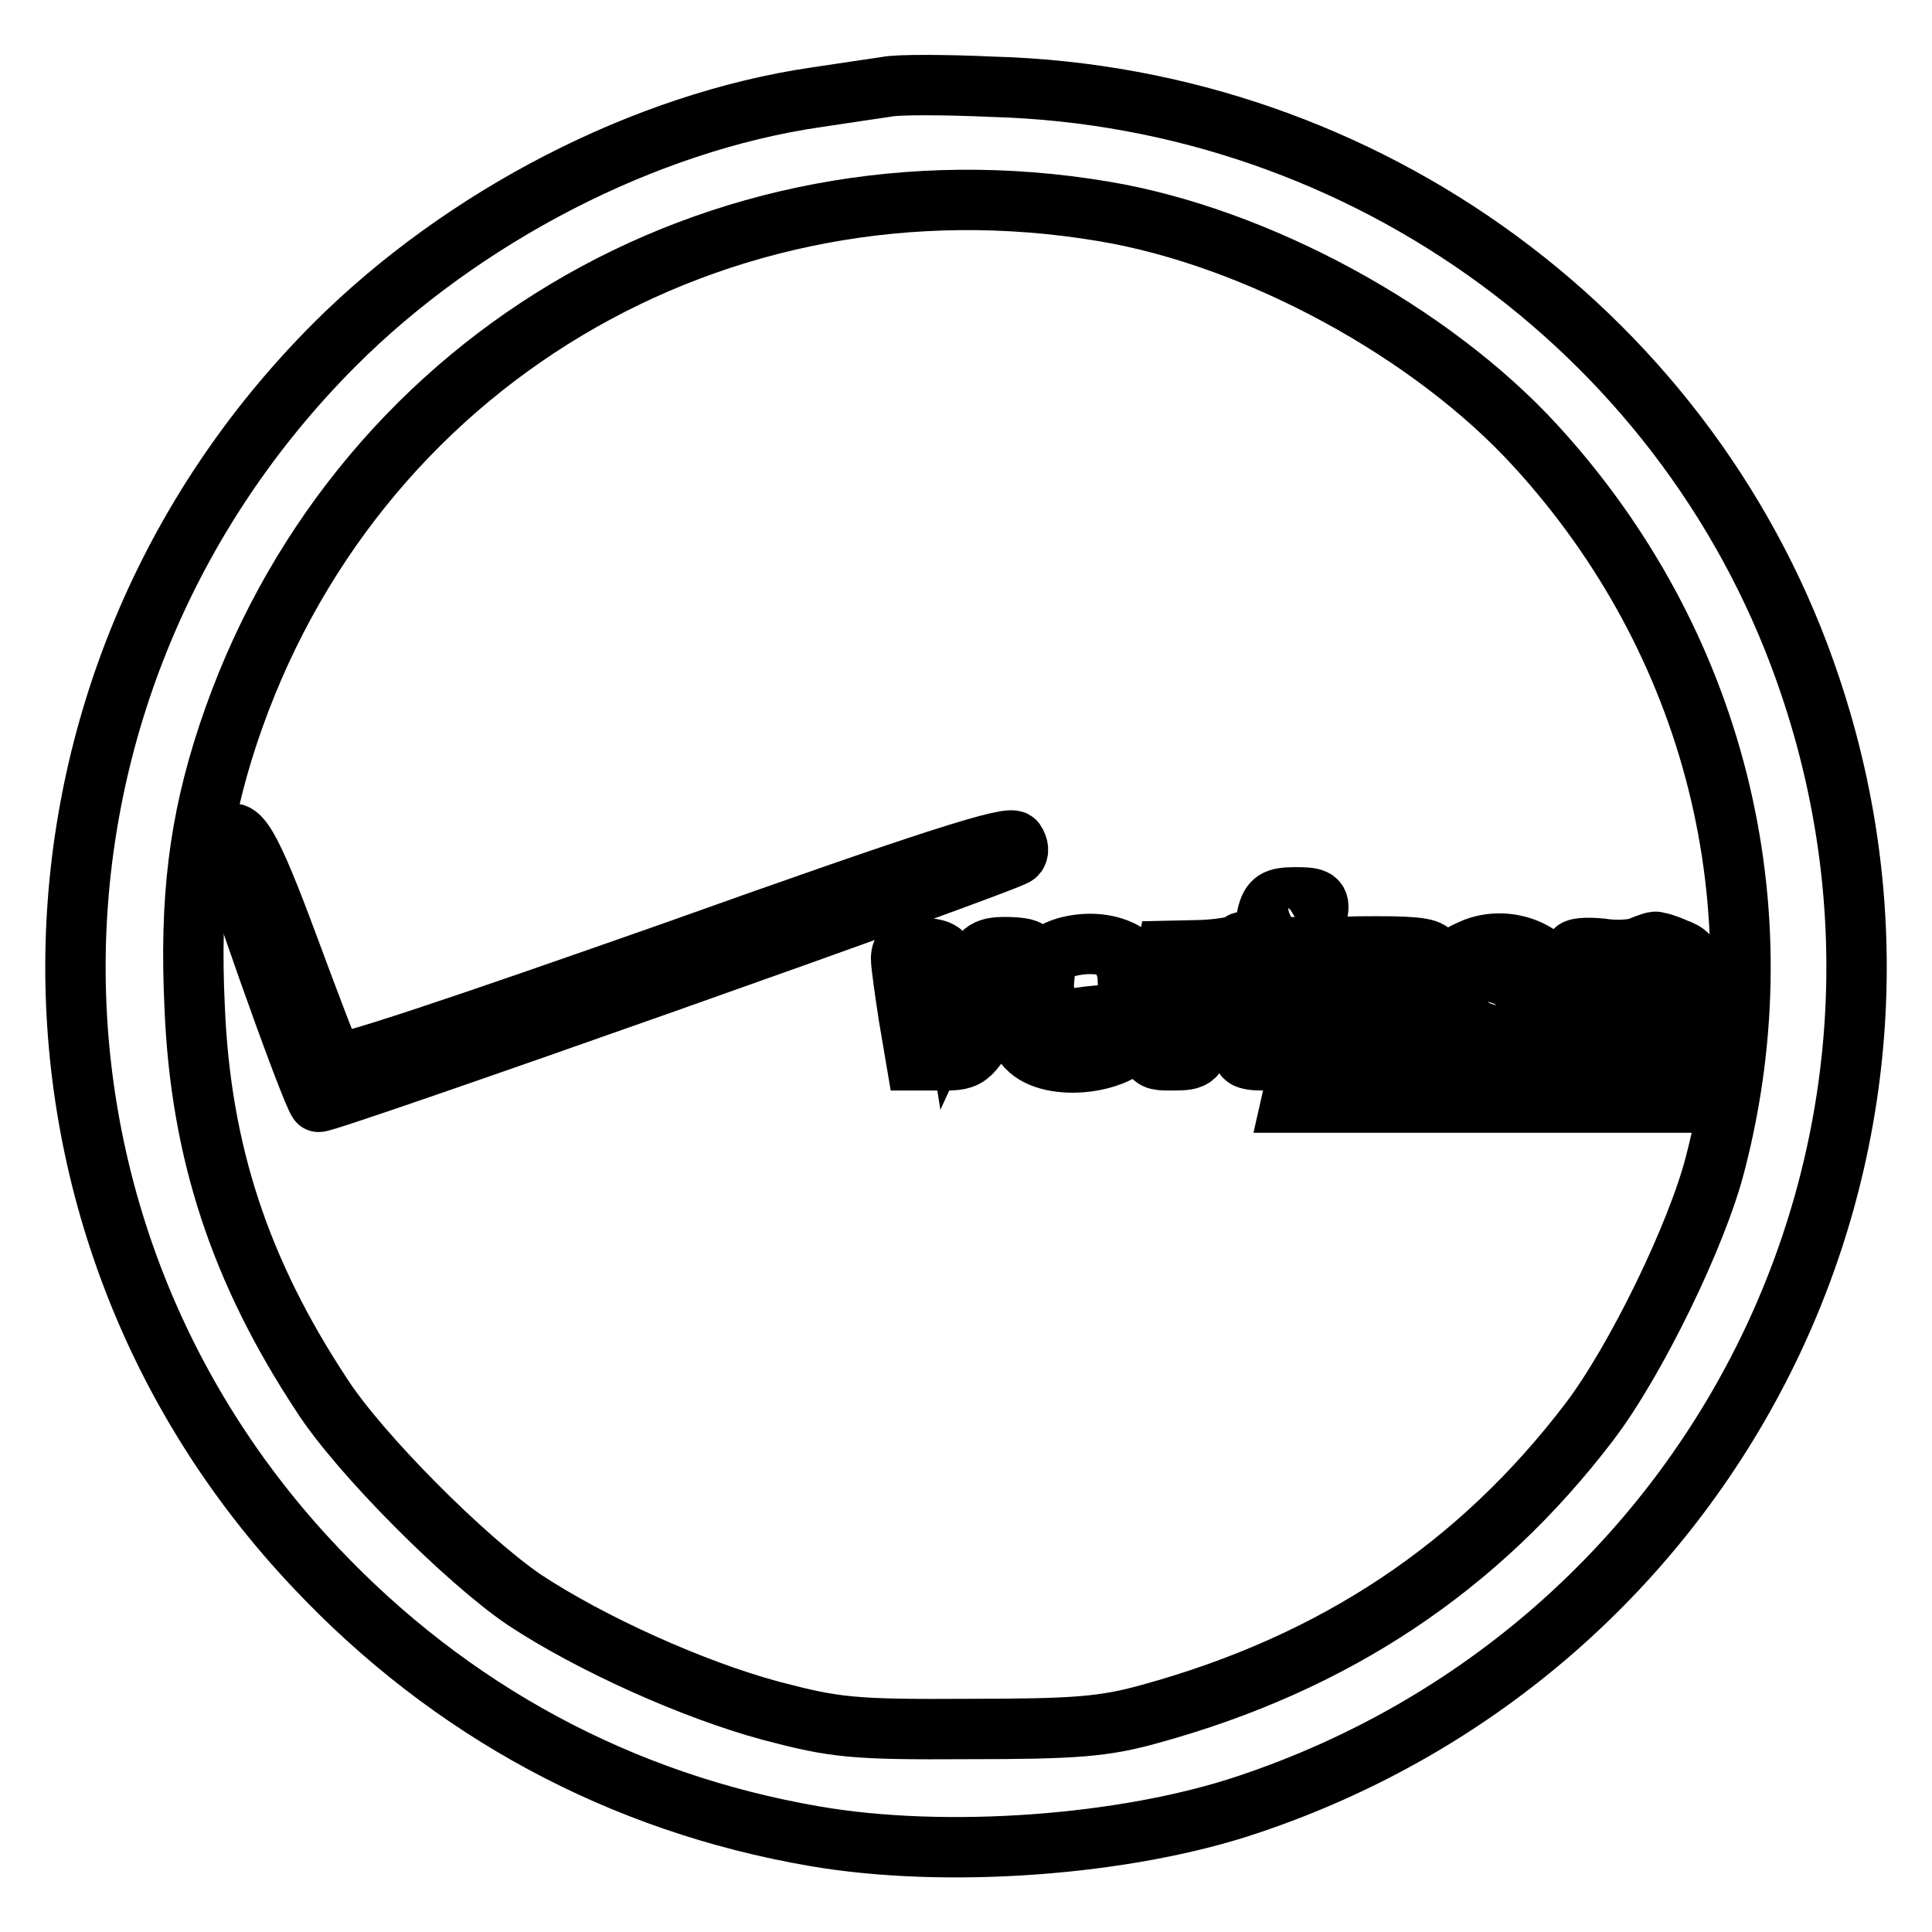 <?xml version="1.0" encoding="utf-8"?>
<!-- Svg Vector Icons : http://www.onlinewebfonts.com/icon -->
<!DOCTYPE svg PUBLIC "-//W3C//DTD SVG 1.1//EN" "http://www.w3.org/Graphics/SVG/1.1/DTD/svg11.dtd">
<svg version="1.1" xmlns="http://www.w3.org/2000/svg" xmlns:xlink="http://www.w3.org/1999/xlink" x="0px" y="0px" viewBox="0 0 256 256" enable-background="new 0 0 256 256" xml:space="preserve">
<g> <g> <path stroke-width="8" fill-opacity="0" stroke="#000000"  d="M117.5,11.5c-1.3,0.2-5.5,0.8-9.4,1.4c-22.6,3.3-46.7,15.7-63.8,32.8C-0.4,90.5-1.6,161.9,41.8,207.7  c17.9,19,40.5,31.2,66.1,35.6c17.3,3,41.2,1.3,57.5-4.2c61.9-20.7,95.1-86.7,74.5-148.1c-15.4-46.2-58.8-78.1-108.3-79.5  C125.1,11.2,118.8,11.2,117.5,11.5z M146.2,28c20.4,3.4,43.5,16,57.3,31.1c23.7,25.9,32.6,61,23.8,95  c-2.4,9.5-10.6,26.3-16.7,34.3c-14.7,19.3-33.8,32-58.2,38.7c-6.1,1.7-9.9,2-24.1,2c-15.4,0.1-17.7-0.2-26.1-2.4  c-10.4-2.8-23.9-8.9-32.7-14.7c-7.8-5.3-21.9-19.4-26.9-27.2c-10.8-16.4-16-32.2-16.8-51.2c-0.7-14.5,0.6-24.7,4.4-36.2  C46.5,48.2,94.9,19.4,146.2,28z"/> <path stroke-width="8" fill-opacity="0" stroke="#000000"  d="M29.9,111.2c-0.4,0.7,11.2,33.5,12.3,34.8c0.3,0.5,91.4-31.7,92.4-32.7c0.4-0.3,0.4-1.1-0.1-1.8  c-0.6-0.9-11.3,2.5-45.2,14.6c-28.4,10-44.8,15.5-45.1,14.8c-0.4-0.6-3.1-7.7-6.1-15.8C33.2,111.9,31.4,108.8,29.9,111.2z"/> <path stroke-width="8" fill-opacity="0" stroke="#000000"  d="M167.9,121.3c-0.4,2.2-0.2,2.3,3,2.1c2.7-0.2,3.5-0.8,3.7-2.4c0.3-1.8-0.1-2.1-2.9-2.1  C169,118.9,168.4,119.3,167.9,121.3z"/> <path stroke-width="8" fill-opacity="0" stroke="#000000"  d="M141.3,125.5c-6.1,1.8-9.1,9.9-4.9,13.6c3.5,3.1,13,1.7,14.5-2.3c0.5-1.1-0.3-1.3-4.7-0.8  c-3.1,0.4-5.2,0.2-5.2-0.3c0-0.6,2.4-1,5.4-1.2c5-0.3,5.3-0.5,5.6-2.7C152.6,127,147.3,123.9,141.3,125.5z M146.2,130.1  c0.4,0.6-0.7,0.9-2.3,0.9c-1.7,0-2.7-0.4-2.3-0.9c0.3-0.6,1.4-0.9,2.3-0.9S145.9,129.6,146.2,130.1z"/> <path stroke-width="8" fill-opacity="0" stroke="#000000"  d="M164.2,125.1c-0.3,0.3-2.5,0.7-5,0.8l-4.5,0.1l-1.1,6.1c-1.7,8.6-1.7,8.4,1.9,8.4c2.9,0,3.2-0.3,3.8-3.6  c0.8-4.1,2-5.8,4.2-5.8c1,0,1.9-0.9,2.2-2.6C166.1,125.9,165.3,124,164.2,125.1z"/> <path stroke-width="8" fill-opacity="0" stroke="#000000"  d="M195,125.8c-5,2.2-6.8,5.4-6.3,11.1c0.1,0.9,1.3,2.3,2.8,3c2.4,1.4,2.3,1.4-4.2,1.5  c-3.8,0-6.9-0.2-6.9-0.4c0-0.3,2.2-3.3,4.7-6.7c2.6-3.4,4.7-6.9,4.7-7.6c0-1-1.6-1.3-7.4-1.3c-6.5,0-7.4,0.2-7.9,1.8  c-0.6,2.4,0,2.9,3.8,2.9h3.2l-4.7,5.8c-2.5,3.3-4.8,6.9-5.2,8l-0.5,2.2h25.7h25.7v-2.3v-2.3h-12.4c-11.5-0.1-12.2-0.2-9.5-1.4  c3.1-1.3,5.9-5.5,5.9-8.7C206.7,126.6,200.1,123.5,195,125.8z M200.1,131.8c0,2.8-1.5,4.9-3.5,4.9c-1.5,0-1.6-4.9-0.1-6.4  C198.5,128.4,200.1,129,200.1,131.8z"/> <path stroke-width="8" fill-opacity="0" stroke="#000000"  d="M217.5,125.4c-1,0.5-3.5,0.6-5.3,0.3c-2-0.2-3.6-0.1-3.6,0.4c0,0.5-0.6,3.9-1.3,7.6l-1.3,6.9h3.2  c2.7,0,3.2-0.4,3.7-2.6c1.1-5.4,2-7.2,3.7-7.5c1.6-0.4,1.7,0.1,1.1,4.9l-0.7,5.3h3.2c3.1,0,3.2-0.1,3.8-4.3  c1-8.1,0.8-9.8-1.9-10.7c-1.3-0.6-2.4-0.9-2.5-0.8C219.5,124.6,218.5,125,217.5,125.4z"/> <path stroke-width="8" fill-opacity="0" stroke="#000000"  d="M119.4,127c0,0.9,0.5,4.3,1,7.6l1,5.9h3.6c3.5,0,3.7-0.2,7.4-7c2.2-3.8,3.8-7.2,3.8-7.5s-1.4-0.5-3-0.5  c-2.7,0-3.3,0.5-4.9,4l-1.8,3.9l-0.6-3.8c-0.5-3.4-0.8-3.8-3.6-4C120.1,125.4,119.4,125.7,119.4,127z"/> <path stroke-width="8" fill-opacity="0" stroke="#000000"  d="M166.3,130.8c-0.6,3-1.2,6.4-1.5,7.5c-0.4,1.9,0,2.2,2.8,2.2c3.6,0,3.8-0.4,4.8-7.5c0.4-2.3,0.8-5,1-5.9  c0.4-1.3-0.1-1.6-2.8-1.6C167.5,125.5,167.4,125.5,166.3,130.8z"/> </g></g>
</svg>